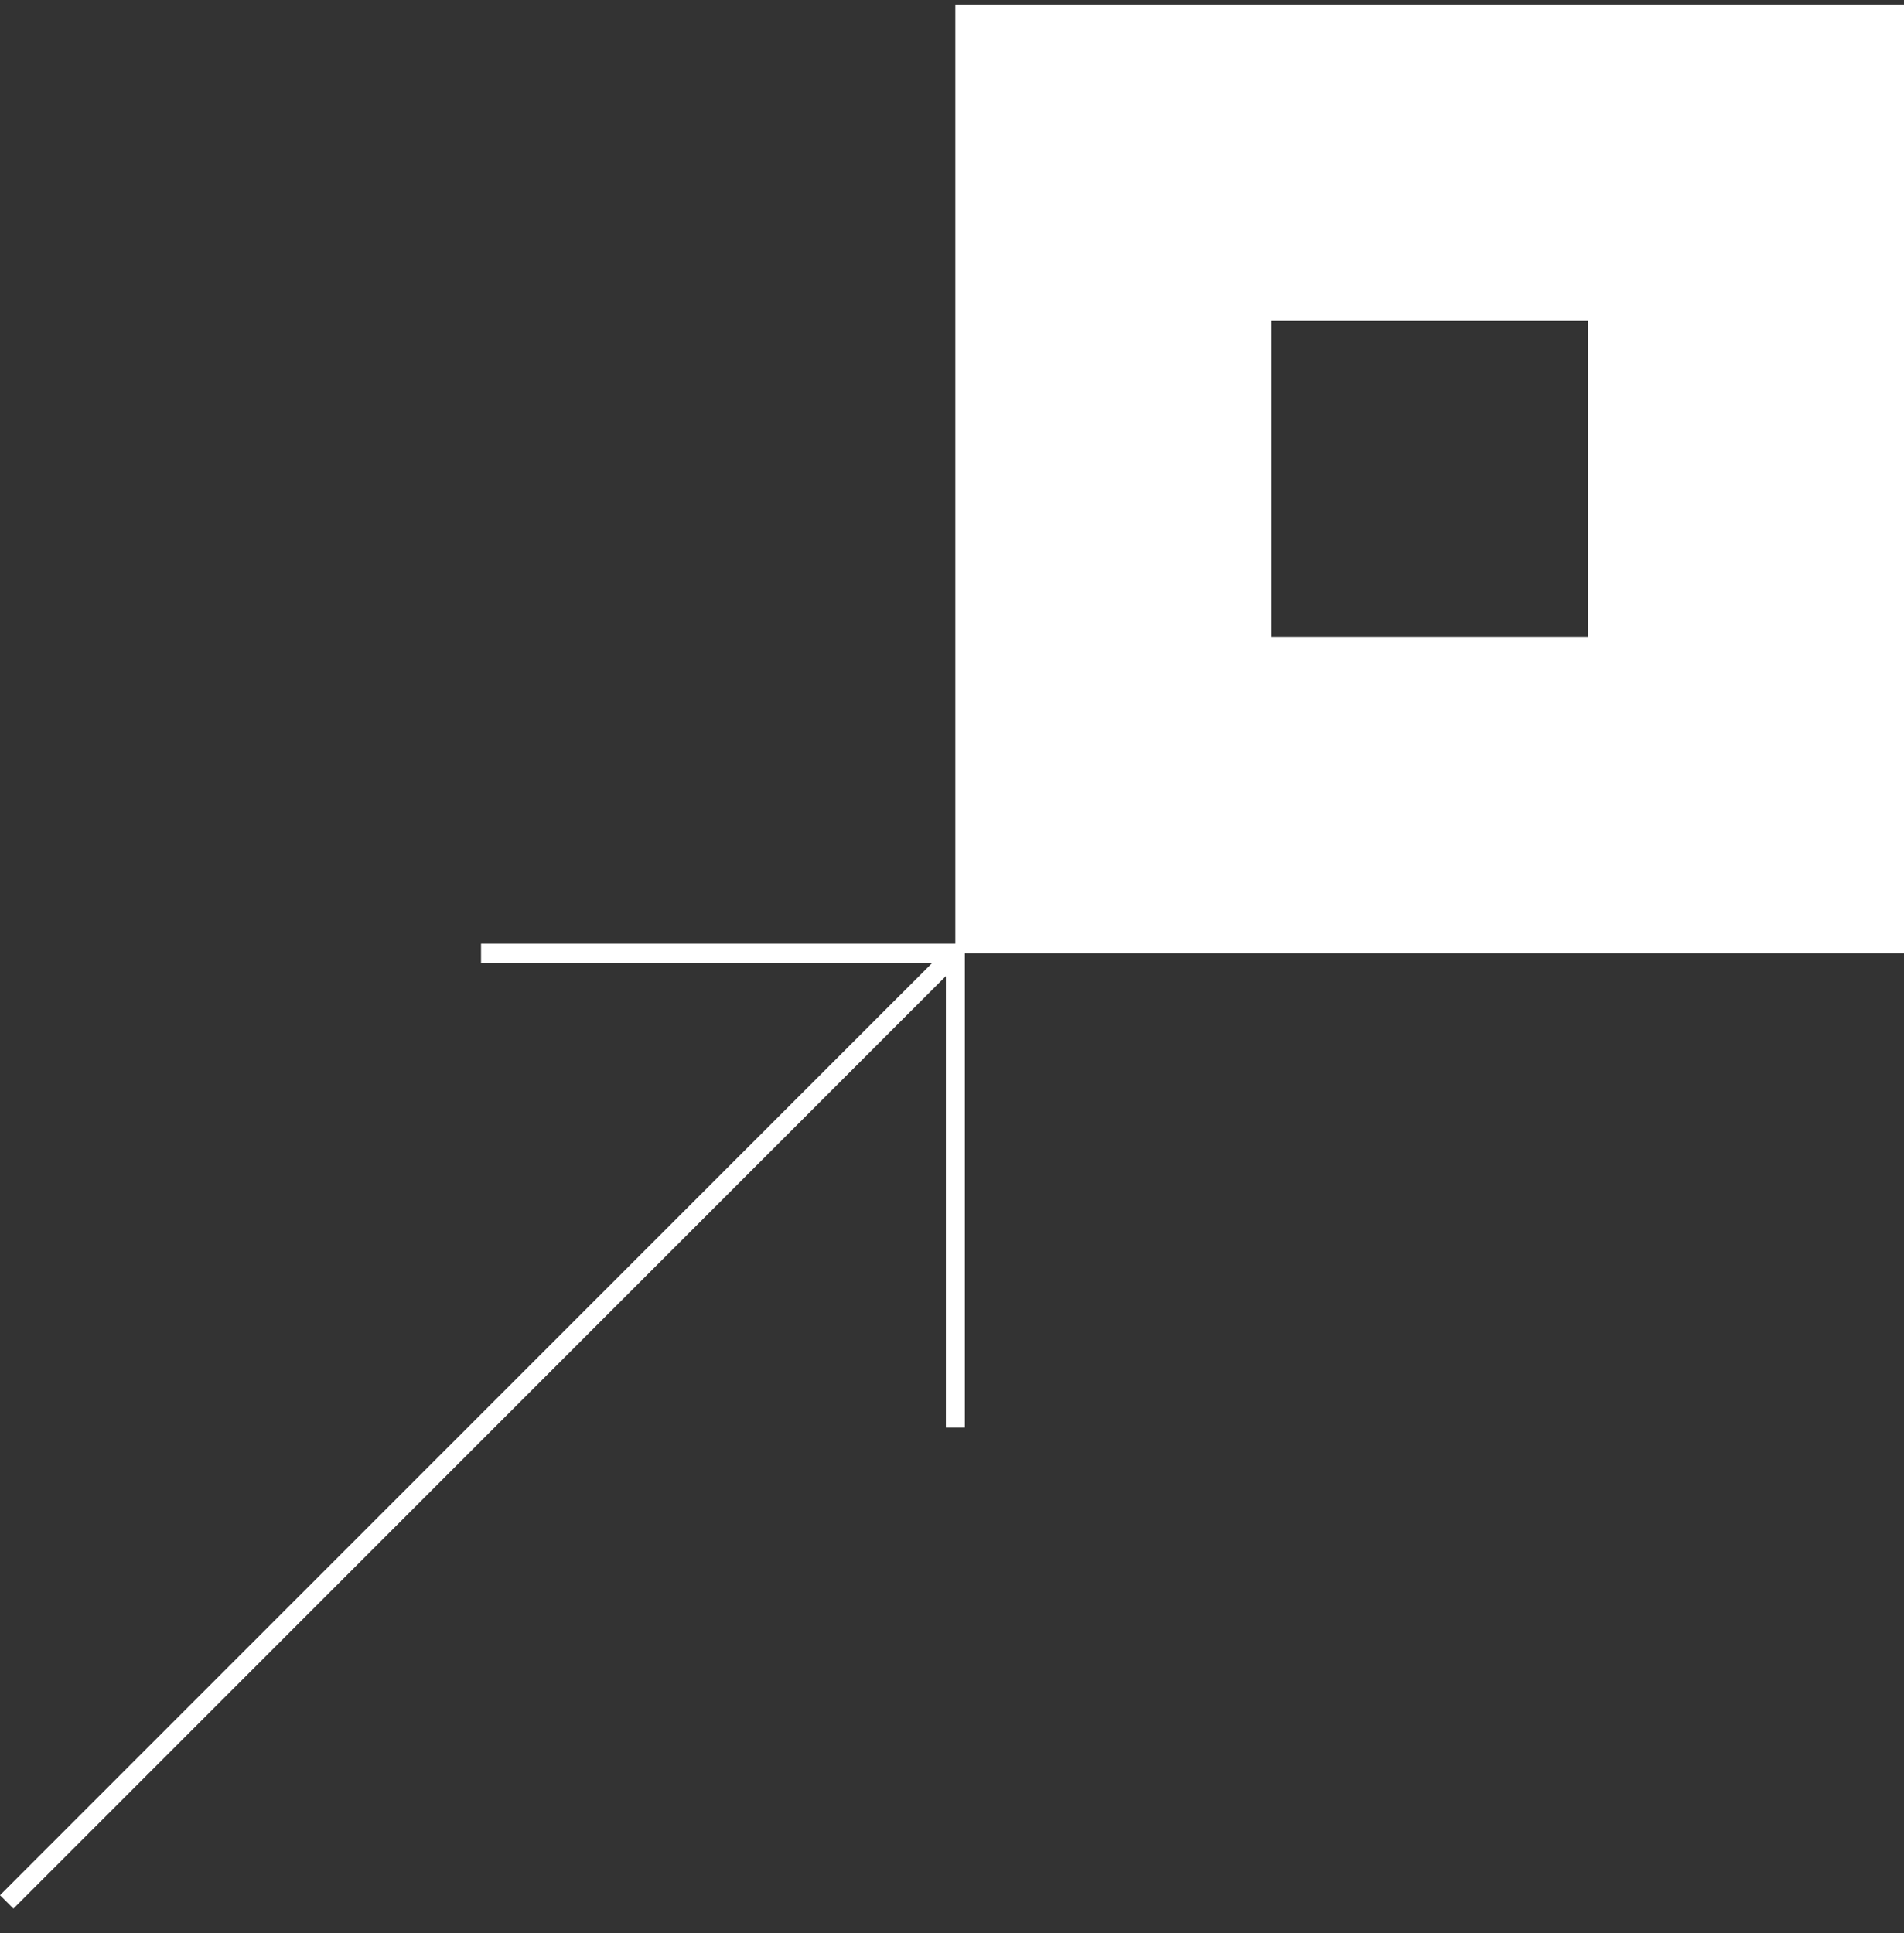 <svg width="65" height="66" viewBox="0 0 65 66" fill="none" xmlns="http://www.w3.org/2000/svg">
<rect x="0" y="0" width="65" height="66" fill="#333333" stroke="none"/>
<g clip-path="url(#clip0_119_64)">
<path fill-rule="evenodd" clip-rule="evenodd" d="M0 64.697L32.386 32.311L32.843 32.769L0.458 65.155L0 64.697Z" fill="white"/>
<path fill-rule="evenodd" clip-rule="evenodd" d="M32.291 32.864H16.422V32.216H32.938V48.733H32.291V32.864Z" fill="white"/>
<path d="M54.209 10.946V21.749H43.405V10.946H54.209ZM65 0.155H32.614V32.54H65V0.155Z" fill="white"/>
</g>
<defs>
<clipPath id="clip0_119_64">
<rect width="65" height="65" fill="white" transform="translate(0 0.155)"/>
</clipPath>
</defs>
</svg>
